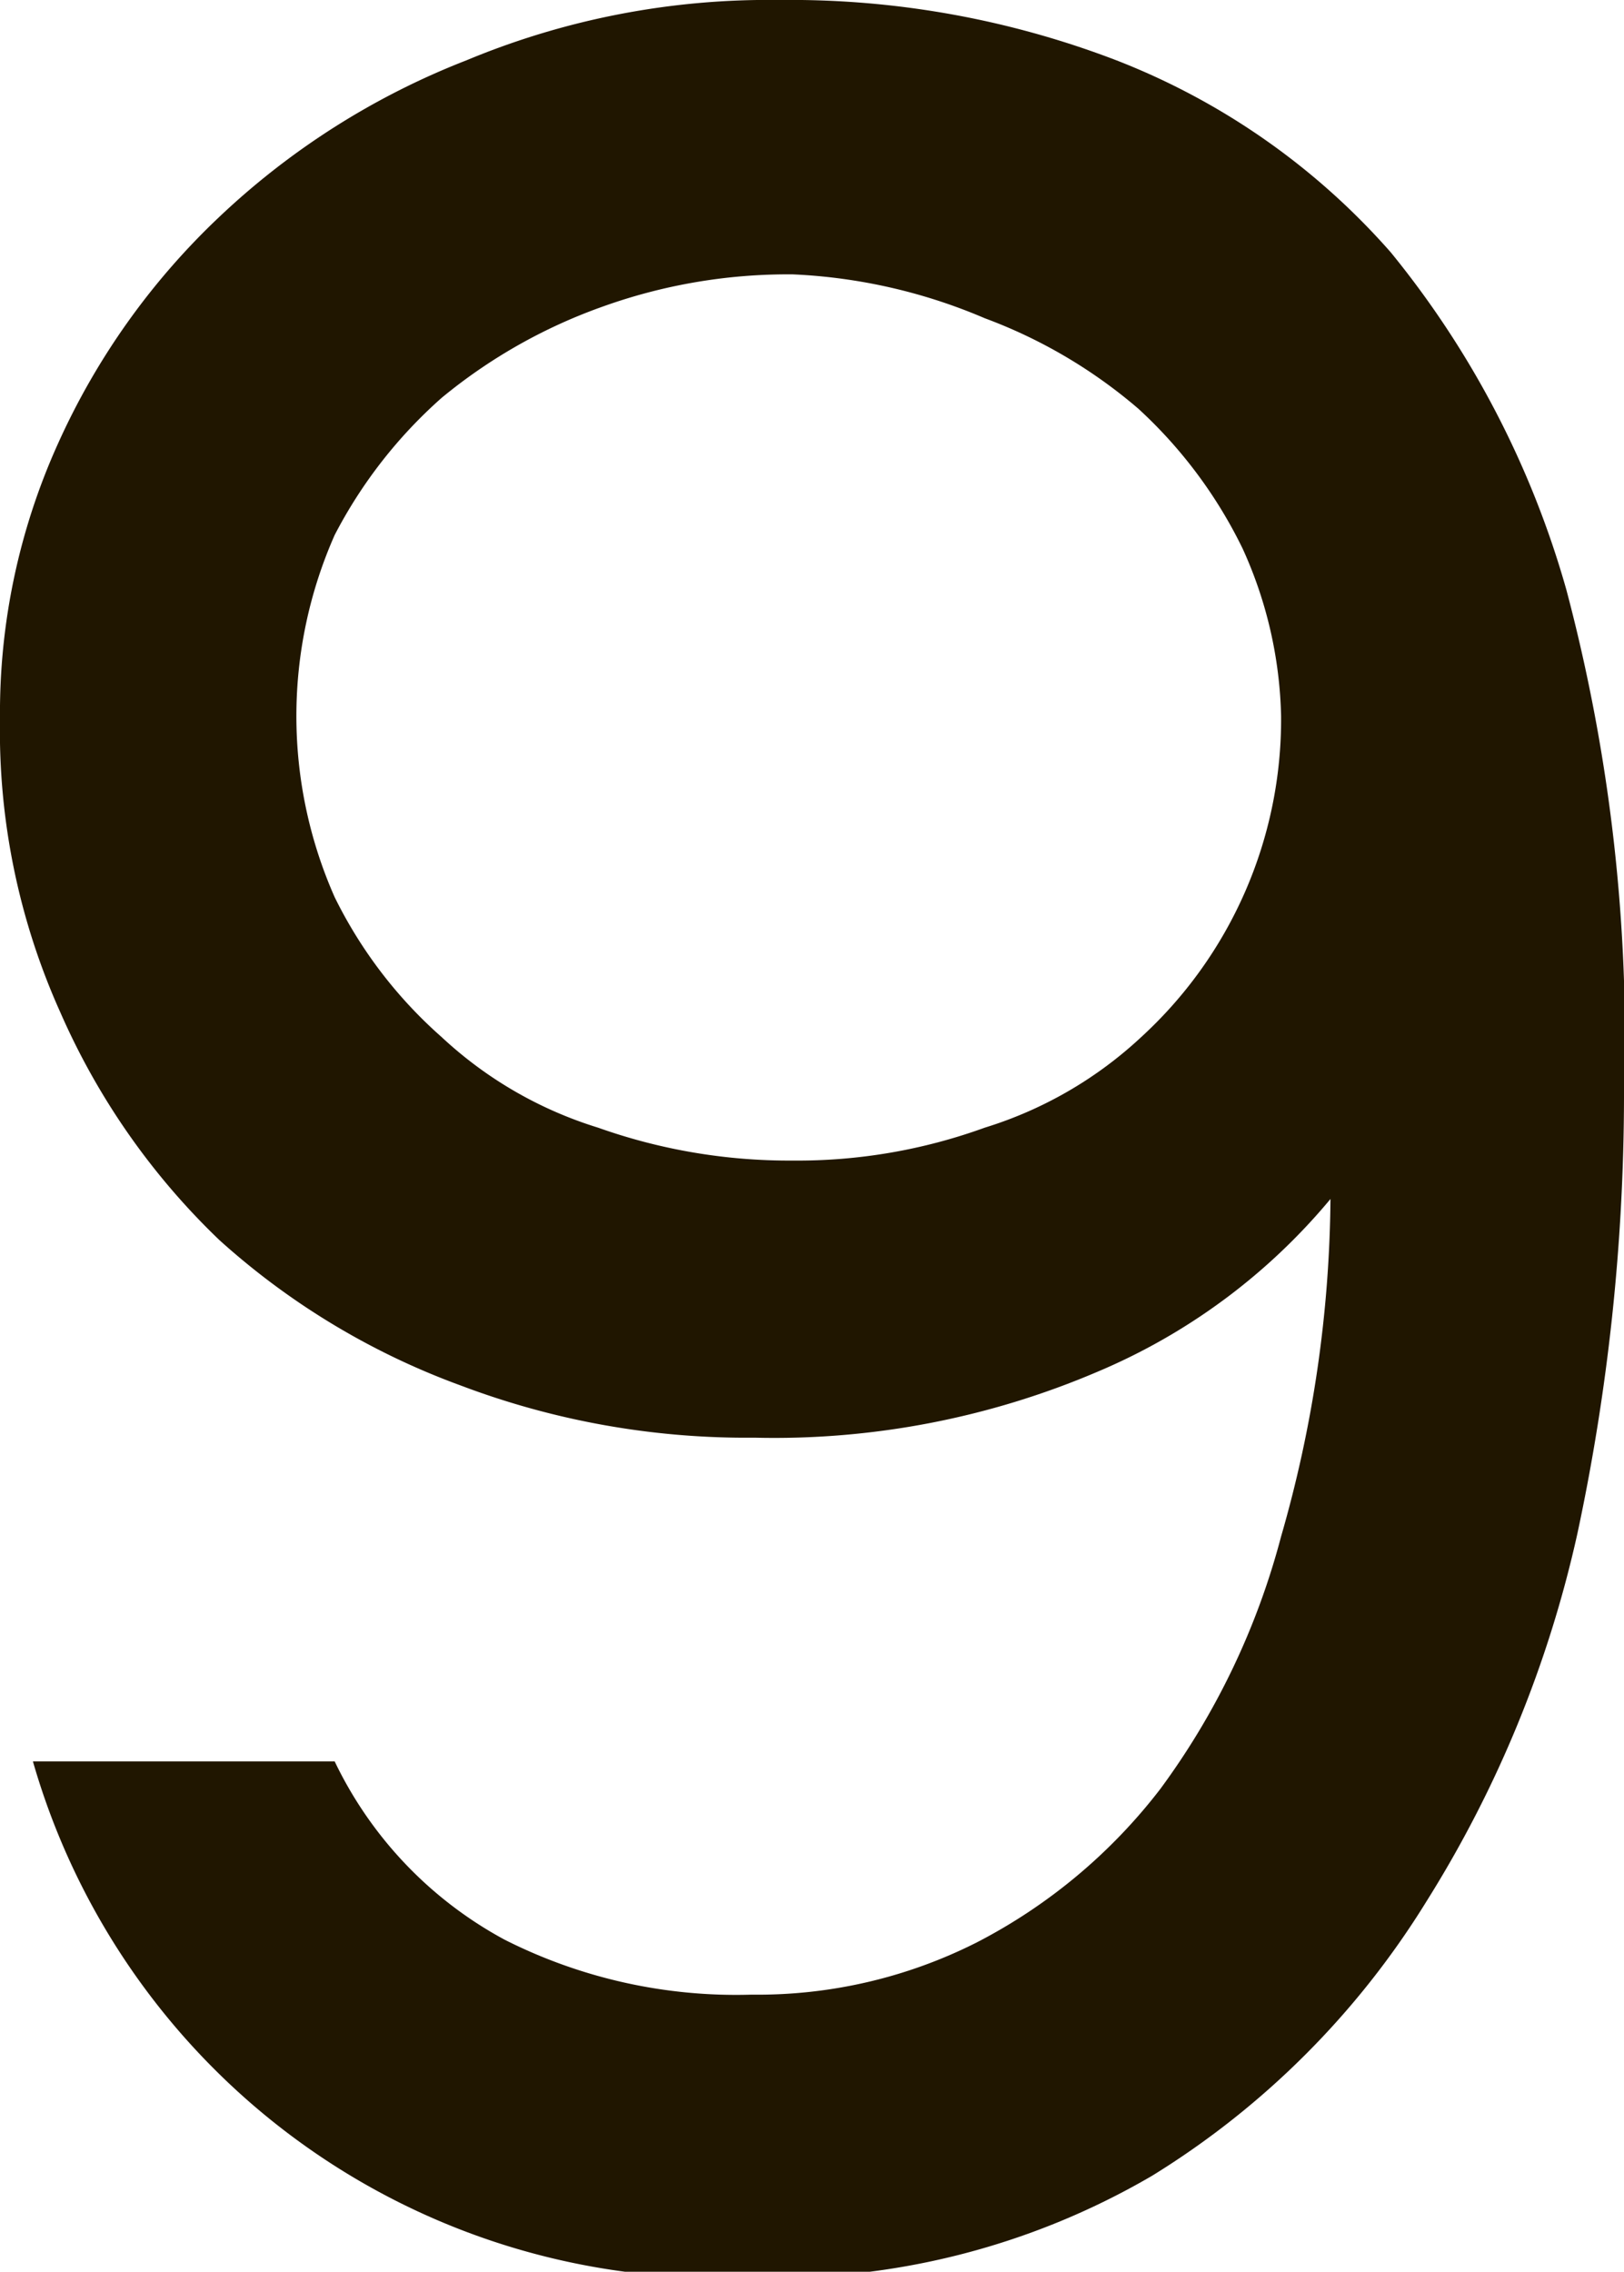 <?xml version="1.0" encoding="UTF-8"?> <svg xmlns="http://www.w3.org/2000/svg" viewBox="0 0 5.92 8.28"> <defs> <style>.cls-1{fill:#201600;}</style> </defs> <title>Ресурс 5</title> <g id="Слой_2" data-name="Слой 2"> <g id="Слой_1-2" data-name="Слой 1"> <path class="cls-1" d="M2.75,5.24a2.94,2.94,0,0,1-1.07-.19A2.69,2.69,0,0,1,.8,4.52a2.58,2.58,0,0,1-.58-.83A2.5,2.5,0,0,1,0,2.62a2.38,2.38,0,0,1,.21-1A2.61,2.61,0,0,1,.8.79,2.77,2.77,0,0,1,1.7.22,2.86,2.86,0,0,1,2.84,0,3.32,3.32,0,0,1,4.07.22a2.57,2.57,0,0,1,1,.7,3.41,3.41,0,0,1,.64,1.23A6.38,6.38,0,0,1,5.92,4a7.66,7.66,0,0,1-.17,1.59A4.25,4.25,0,0,1,5.2,6.93a3.06,3.06,0,0,1-1,1,2.72,2.72,0,0,1-1.47.37A2.6,2.6,0,0,1,.12,6.42h1.1a1.45,1.45,0,0,0,.62.65,1.87,1.87,0,0,0,.9.2,1.77,1.77,0,0,0,.82-.19,2,2,0,0,0,.67-.56,2.71,2.71,0,0,0,.44-.92,4.55,4.55,0,0,0,.18-1.23A2.23,2.23,0,0,1,4,5,3,3,0,0,1,2.75,5.24ZM2.89,1a2,2,0,0,0-.7.12,1.94,1.94,0,0,0-.58.33,1.73,1.73,0,0,0-.39.5,1.63,1.63,0,0,0,0,1.32,1.65,1.65,0,0,0,.39.51,1.47,1.47,0,0,0,.57.33,2.08,2.08,0,0,0,.71.12,2,2,0,0,0,.7-.12,1.47,1.47,0,0,0,.57-.33,1.57,1.57,0,0,0,.51-1.17A1.55,1.55,0,0,0,4.53,2a1.7,1.7,0,0,0-.38-.51,1.84,1.84,0,0,0-.56-.33A2,2,0,0,0,2.89,1Z"></path> </g> </g> </svg> 